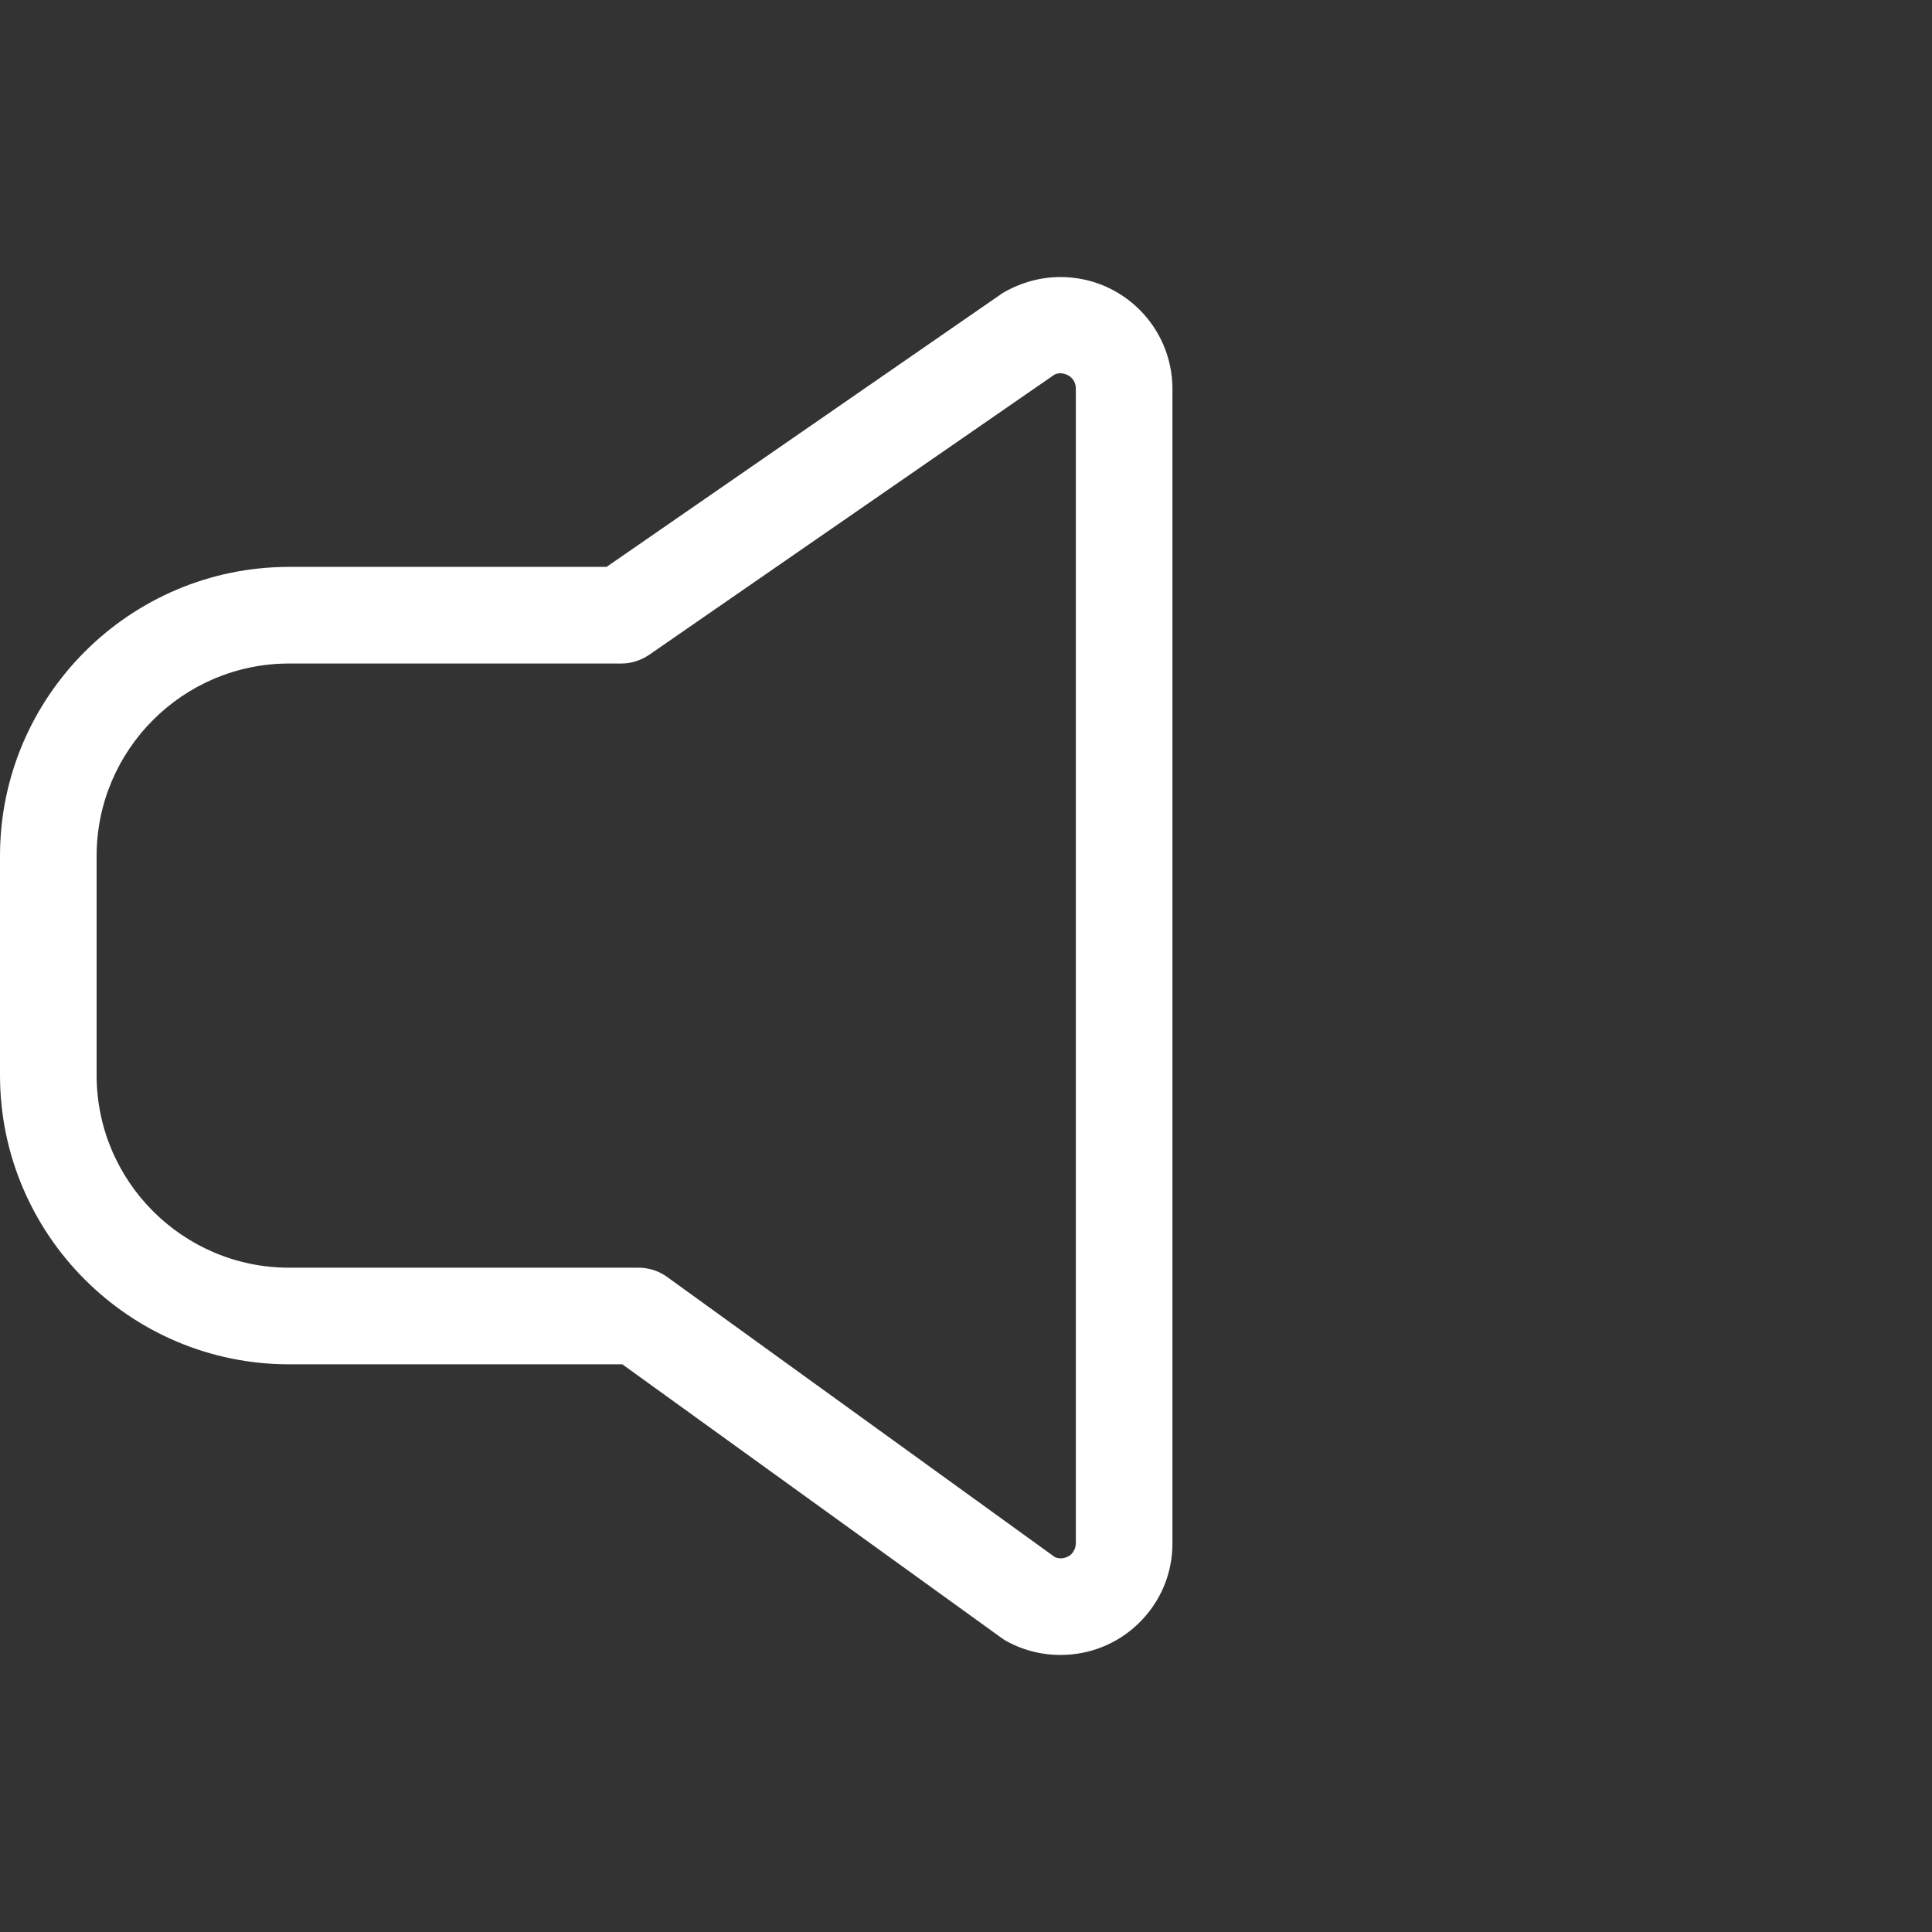 <?xml version="1.0" encoding="iso-8859-1"?>
<!-- Generator: Adobe Illustrator 19.0.0, SVG Export Plug-In . SVG Version: 6.00 Build 0)  -->
<svg version="1.1" id="Capa_1" xmlns="http://www.w3.org/2000/svg" xmlns:xlink="http://www.w3.org/1999/xlink" x="0px" y="0px"
	 viewBox="0 0 489.9 489.9" style="enable-background:new 0 0 489.9 489.9;" xml:space="preserve">
<rect x="0" y="0" width="489.9" height="489.9" fill="#333333" stroke="none"/>
<g>
	<g>
		<path fill="#ffffff" d="M268.9,70.25c-4.9,0-9.8,1.3-14.2,3.8c-0.3,0.2-0.6,0.3-0.8,0.5l-100.1,69.2H73.3c-40.4,0-73.3,32.9-73.3,73.3v55.6
			c0,40.4,32.9,73.3,73.3,73.3h84.5l95.9,69.2c0.3,0.2,0.7,0.5,1,0.7c4.3,2.5,9.2,3.8,14.2,3.8l0,0c7.4,0,14.4-2.8,19.7-7.9
			c5.6-5.4,8.7-12.6,8.7-20.4V98.65C297.3,82.95,284.6,70.25,268.9,70.25z M272.8,391.25c0,1.1-0.4,2-1.1,2.8
			c-0.7,0.7-1.8,1.1-2.7,1.1c-0.5,0-1-0.1-1.5-0.3l-98.4-71.1c-2.1-1.5-4.6-2.3-7.2-2.3H73.3c-26.9,0-48.8-21.9-48.8-48.8v-55.6
			c0-26.9,21.9-48.8,48.8-48.8h84.3c2.5,0,4.9-0.8,7-2.2l102.7-71c0.5-0.3,1.1-0.4,1.6-0.4c1.6,0,3.9,1.2,3.9,3.9V391.25z"/>
	</g>
</g>
<g>
</g>
<g>
</g>
<g>
</g>
<g>
</g>
<g>
</g>
<g>
</g>
<g>
</g>
<g>
</g>
<g>
</g>
<g>
</g>
<g>
</g>
<g>
</g>
<g>
</g>
<g>
</g>
<g>
</g>
</svg>
